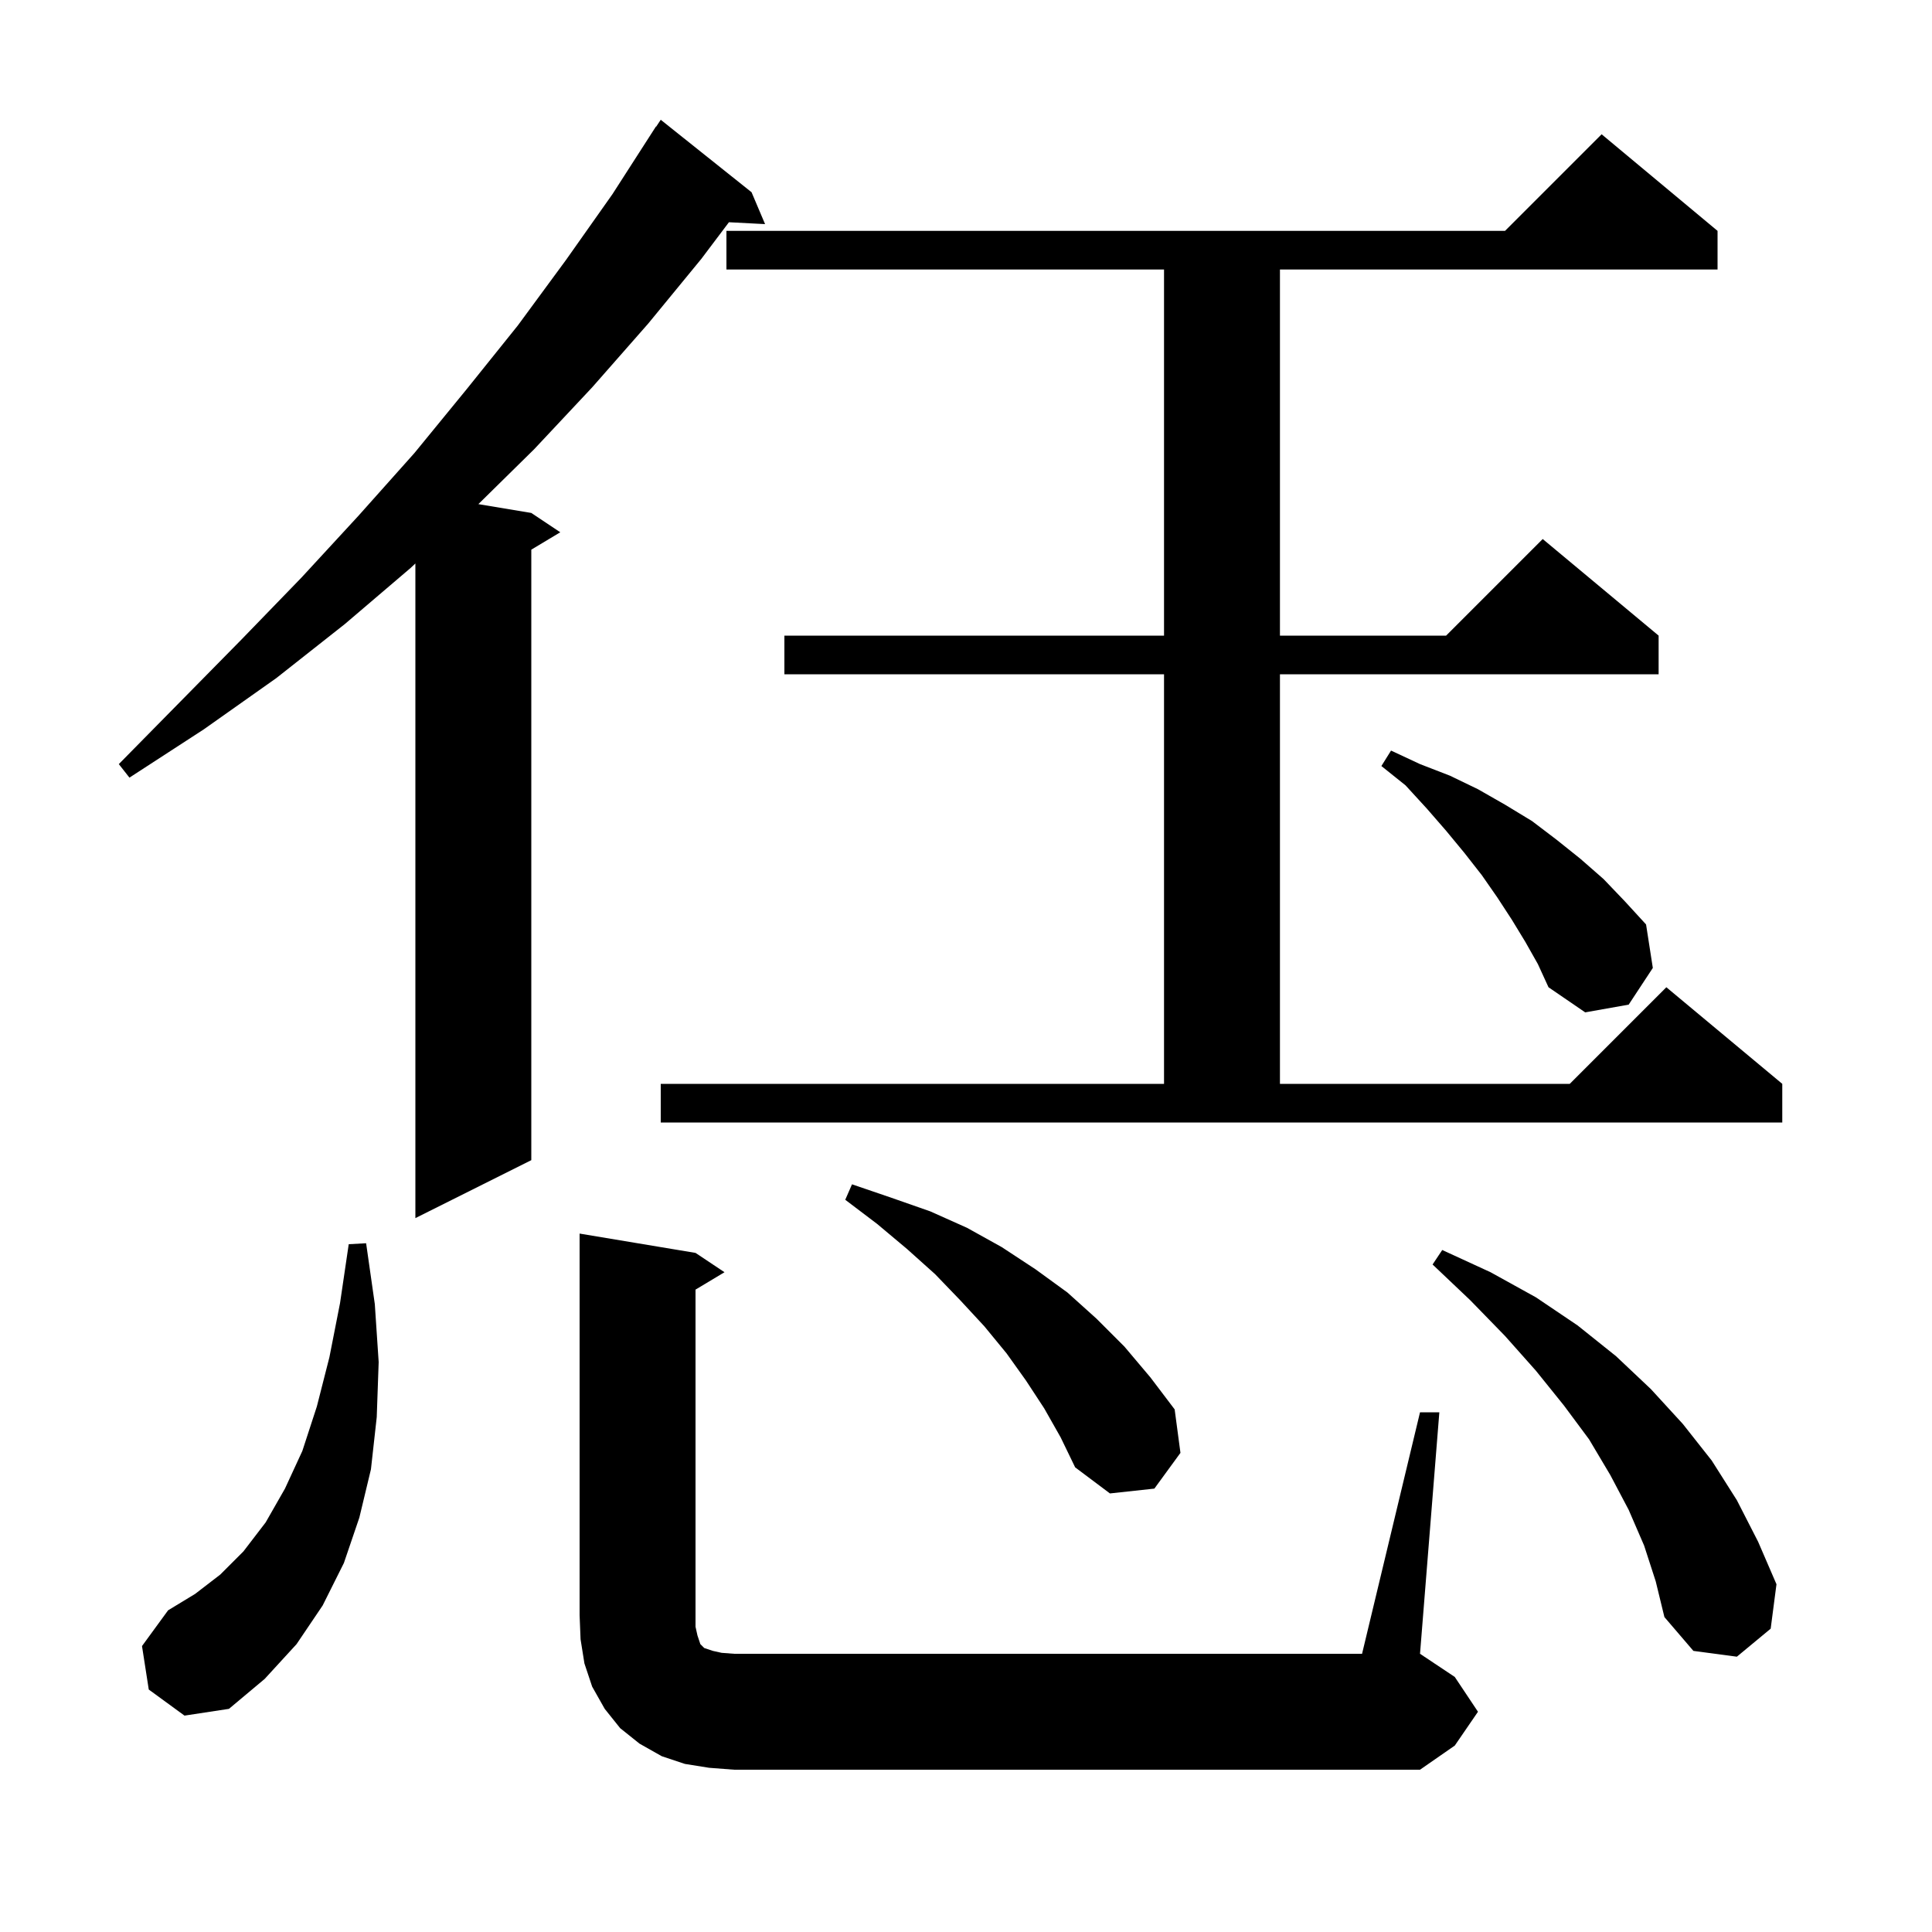 <svg xmlns="http://www.w3.org/2000/svg" xmlns:xlink="http://www.w3.org/1999/xlink" version="1.1" baseProfile="full" viewBox="0 0 200 200" width="200" height="200"><g fill="currentColor"><path d="M 147.0 146.2 L 149.0 146.2 L 147.0 171.2 L 150.6 173.6 L 153.0 177.2 L 150.6 180.7 L 147.0 183.2 L 76.0 183.2 L 73.4 183.0 L 70.9 182.6 L 68.5 181.8 L 66.2 180.5 L 64.2 178.9 L 62.6 176.9 L 61.3 174.6 L 60.5 172.2 L 60.1 169.7 L 60.0 167.2 L 60.0 127.7 L 72.0 129.7 L 75.0 131.7 L 72.0 133.5 L 72.0 168.4 L 72.2 169.3 L 72.5 170.2 L 72.9 170.6 L 73.8 170.9 L 74.7 171.1 L 76.0 171.2 L 141.0 171.2 Z M 15.4 174.9 L 14.7 170.4 L 17.4 166.7 L 20.2 165.0 L 22.8 163.0 L 25.2 160.6 L 27.5 157.6 L 29.5 154.1 L 31.3 150.2 L 32.8 145.6 L 34.1 140.5 L 35.2 134.9 L 36.1 128.8 L 37.9 128.7 L 38.8 135.0 L 39.2 141.0 L 39.0 146.7 L 38.4 152.1 L 37.2 157.1 L 35.6 161.8 L 33.4 166.2 L 30.7 170.2 L 27.4 173.8 L 23.7 176.9 L 19.1 177.6 Z M 170.2 160.0 L 168.6 156.3 L 166.7 152.7 L 164.5 149.0 L 161.9 145.5 L 159.0 141.9 L 155.8 138.3 L 152.2 134.6 L 148.3 130.9 L 149.3 129.4 L 154.3 131.7 L 159.0 134.3 L 163.3 137.2 L 167.3 140.4 L 170.9 143.8 L 174.2 147.4 L 177.2 151.2 L 179.8 155.3 L 182.0 159.6 L 183.9 164.0 L 183.3 168.6 L 179.8 171.5 L 175.3 170.9 L 172.3 167.4 L 171.4 163.7 Z M 108.1 145.8 L 106.2 142.9 L 104.2 140.1 L 101.9 137.3 L 99.4 134.6 L 96.8 131.9 L 93.9 129.3 L 90.8 126.7 L 87.5 124.2 L 88.2 122.6 L 92.3 124.0 L 96.3 125.4 L 100.1 127.1 L 103.7 129.1 L 107.2 131.4 L 110.5 133.8 L 113.5 136.5 L 116.4 139.4 L 119.1 142.6 L 121.6 145.9 L 122.2 150.4 L 119.5 154.1 L 114.9 154.6 L 111.3 151.9 L 109.8 148.8 Z M 77.8 19.9 L 79.2 23.2 L 75.459 23.006 L 72.6 26.8 L 67.1 33.5 L 61.3 40.1 L 55.3 46.5 L 49.521 52.187 L 55.0 53.1 L 58.0 55.1 L 55.0 56.9 L 55.0 120.1 L 43.0 126.1 L 43.0 58.331 L 42.5 58.8 L 35.7 64.6 L 28.6 70.2 L 21.1 75.5 L 13.4 80.5 L 12.3 79.1 L 18.7 72.6 L 25.0 66.2 L 31.2 59.8 L 37.1 53.4 L 42.9 46.9 L 48.3 40.3 L 53.6 33.7 L 58.6 26.9 L 63.4 20.1 L 67.9 13.1 L 67.923 13.116 L 68.4 12.4 Z M 68.4 112.2 L 120.5 112.2 L 120.5 69.8 L 81.2 69.8 L 81.2 65.8 L 120.5 65.8 L 120.5 27.9 L 75.2 27.9 L 75.2 23.9 L 155.8 23.9 L 165.8 13.9 L 177.8 23.9 L 177.8 27.9 L 132.5 27.9 L 132.5 65.8 L 149.7 65.8 L 159.7 55.8 L 171.7 65.8 L 171.7 69.8 L 132.5 69.8 L 132.5 112.2 L 162.5 112.2 L 172.5 102.2 L 184.5 112.2 L 184.5 116.2 L 68.4 116.2 Z M 157.9 97.5 L 156.5 95.2 L 155.0 92.9 L 153.4 90.6 L 151.6 88.3 L 149.7 86.0 L 147.7 83.7 L 145.5 81.3 L 143.0 79.3 L 144.0 77.7 L 147.0 79.1 L 150.1 80.3 L 153.0 81.7 L 155.8 83.3 L 158.6 85.0 L 161.1 86.9 L 163.6 88.9 L 166.0 91.0 L 168.2 93.3 L 170.4 95.7 L 171.1 100.2 L 168.6 104.0 L 164.1 104.8 L 160.3 102.2 L 159.2 99.8 Z "/></g></svg>